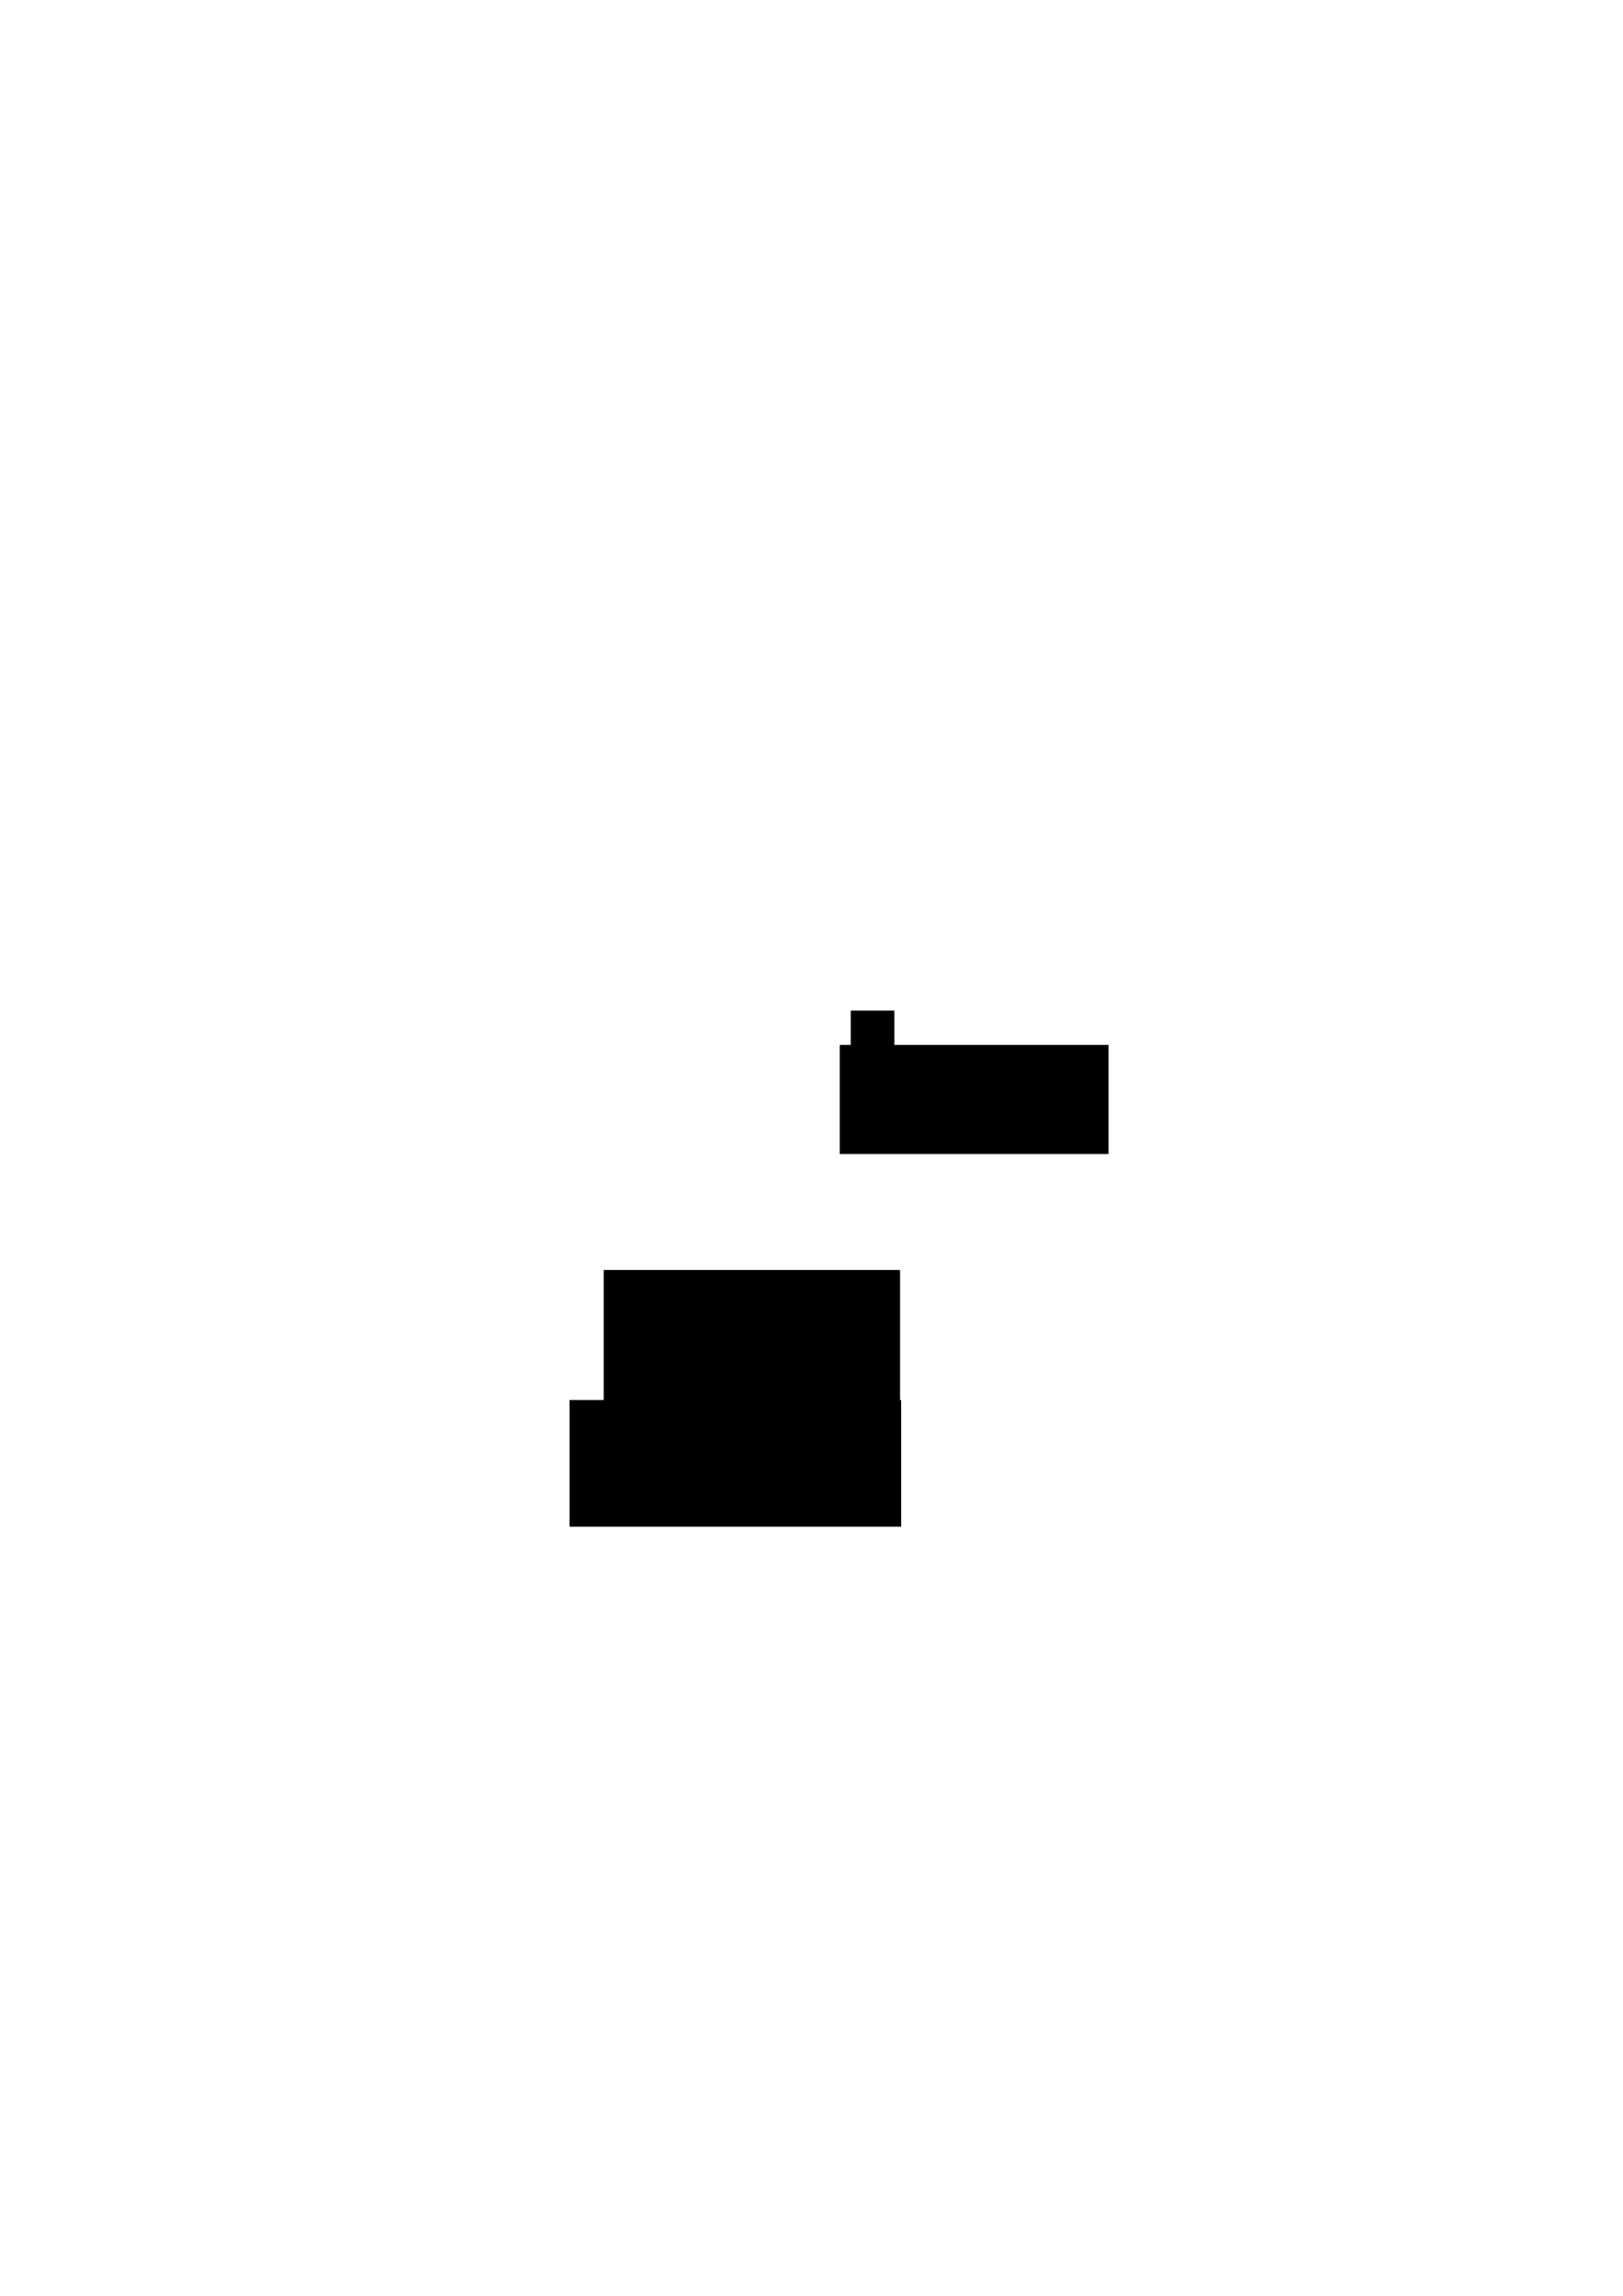 <svg xmlns="http://www.w3.org/2000/svg" viewBox="0 0 744.09 1052.4"><g letter-spacing="0" word-spacing="0" fill="#000"><flowRoot xml:space="preserve" style="line-height:125%" transform="matrix(.851 0 0 .903 138.59 -41.898)" font-size="31.943" font-family="Deanna"><flowRegion><path d="M295.47 559.41h23.504v32.274H295.47z"/></flowRegion><flowPara>of</flowPara></flowRoot><flowRoot xml:space="preserve" style="line-height:125%" font-size="64" font-family="Deanna"><flowRegion><path d="M276.78 582.14h135.87v70.711H276.78z"/></flowRegion><flowPara/></flowRoot><flowRoot xml:space="preserve" style="line-height:125%" font-size="28" font-family="Deanna"><flowRegion><path d="M261.12 641.74h152.03v58.084H261.12z"/></flowRegion><flowPara/></flowRoot><flowRoot xml:space="preserve" style="line-height:125%" transform="translate(112.25 -171.85)" font-size="40" font-family="Sans"><flowRegion><path d="M272.74 650.83h123.24v50.003H272.74z"/></flowRegion><flowPara font-size="28" font-family="Deanna">the</flowPara></flowRoot></g></svg>